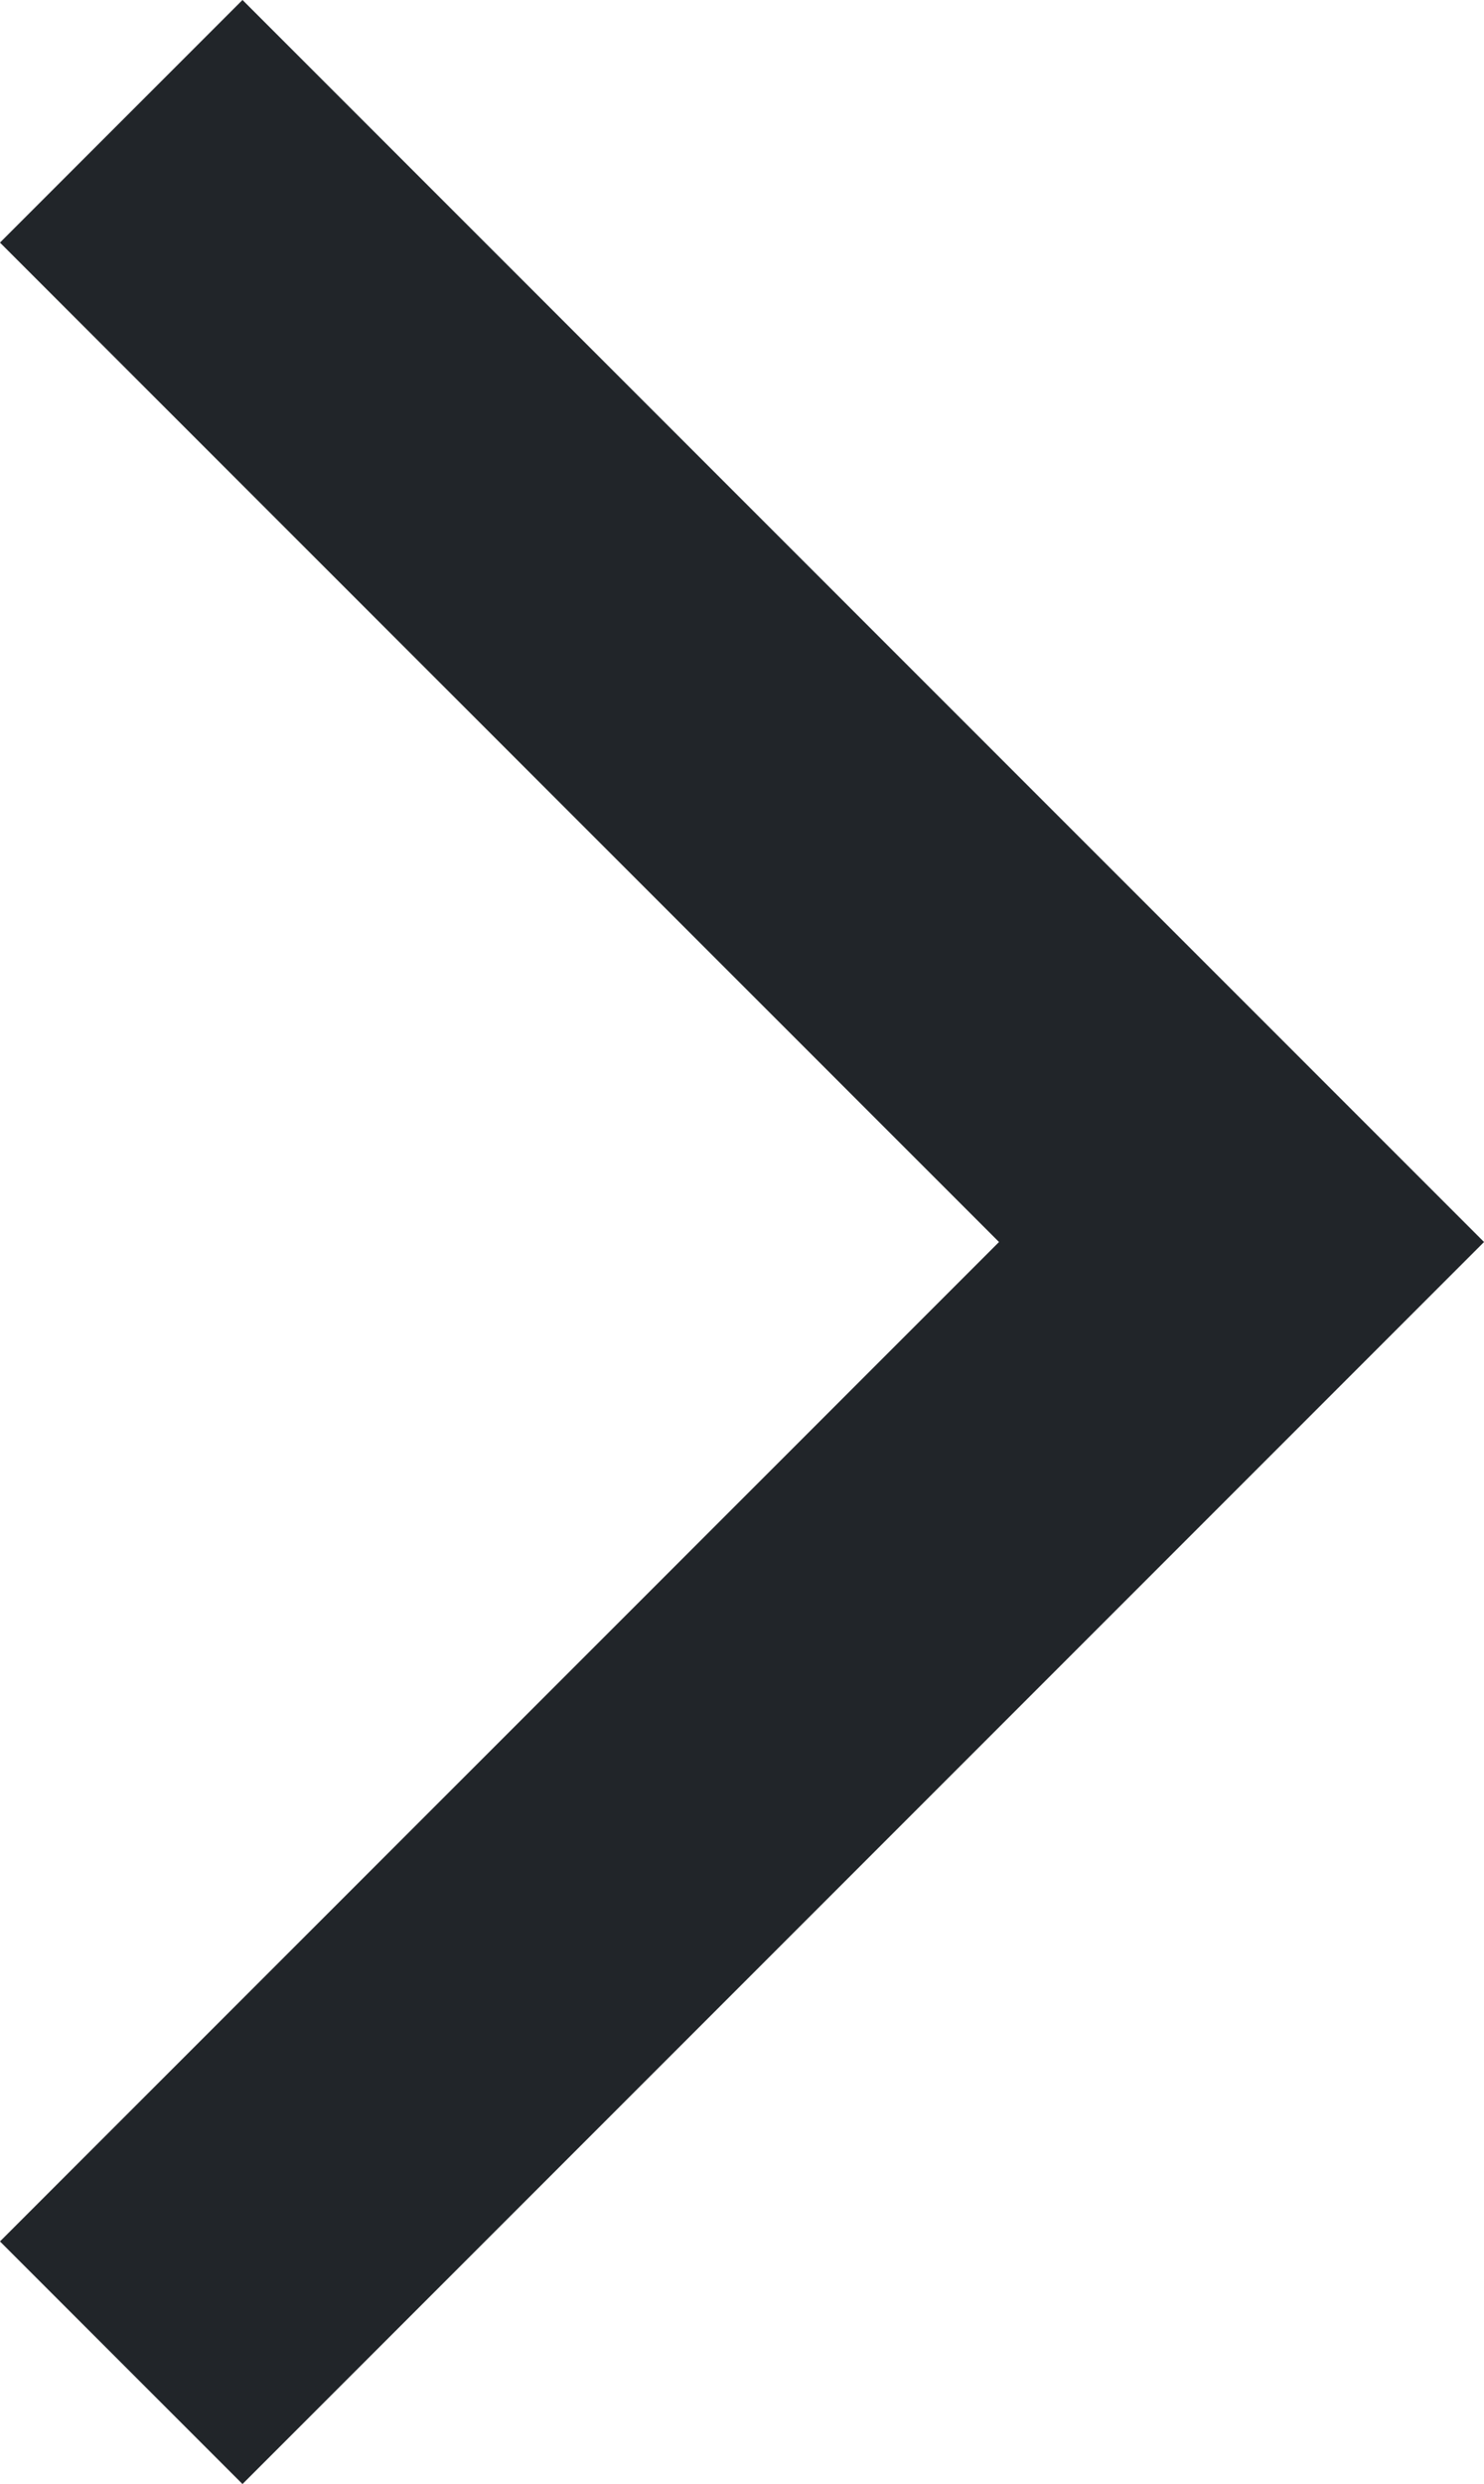 <svg xmlns="http://www.w3.org/2000/svg" width="8.654" height="14.48" viewBox="0 0 8.654 14.48">
  <path id="Path_73591" data-name="Path 73591" d="M140.384,8100l6.533,6.533-6.533,6.533" transform="translate(-139.677 -8099.293)" fill="none" stroke="#212529" stroke-width="2"/>
</svg>

